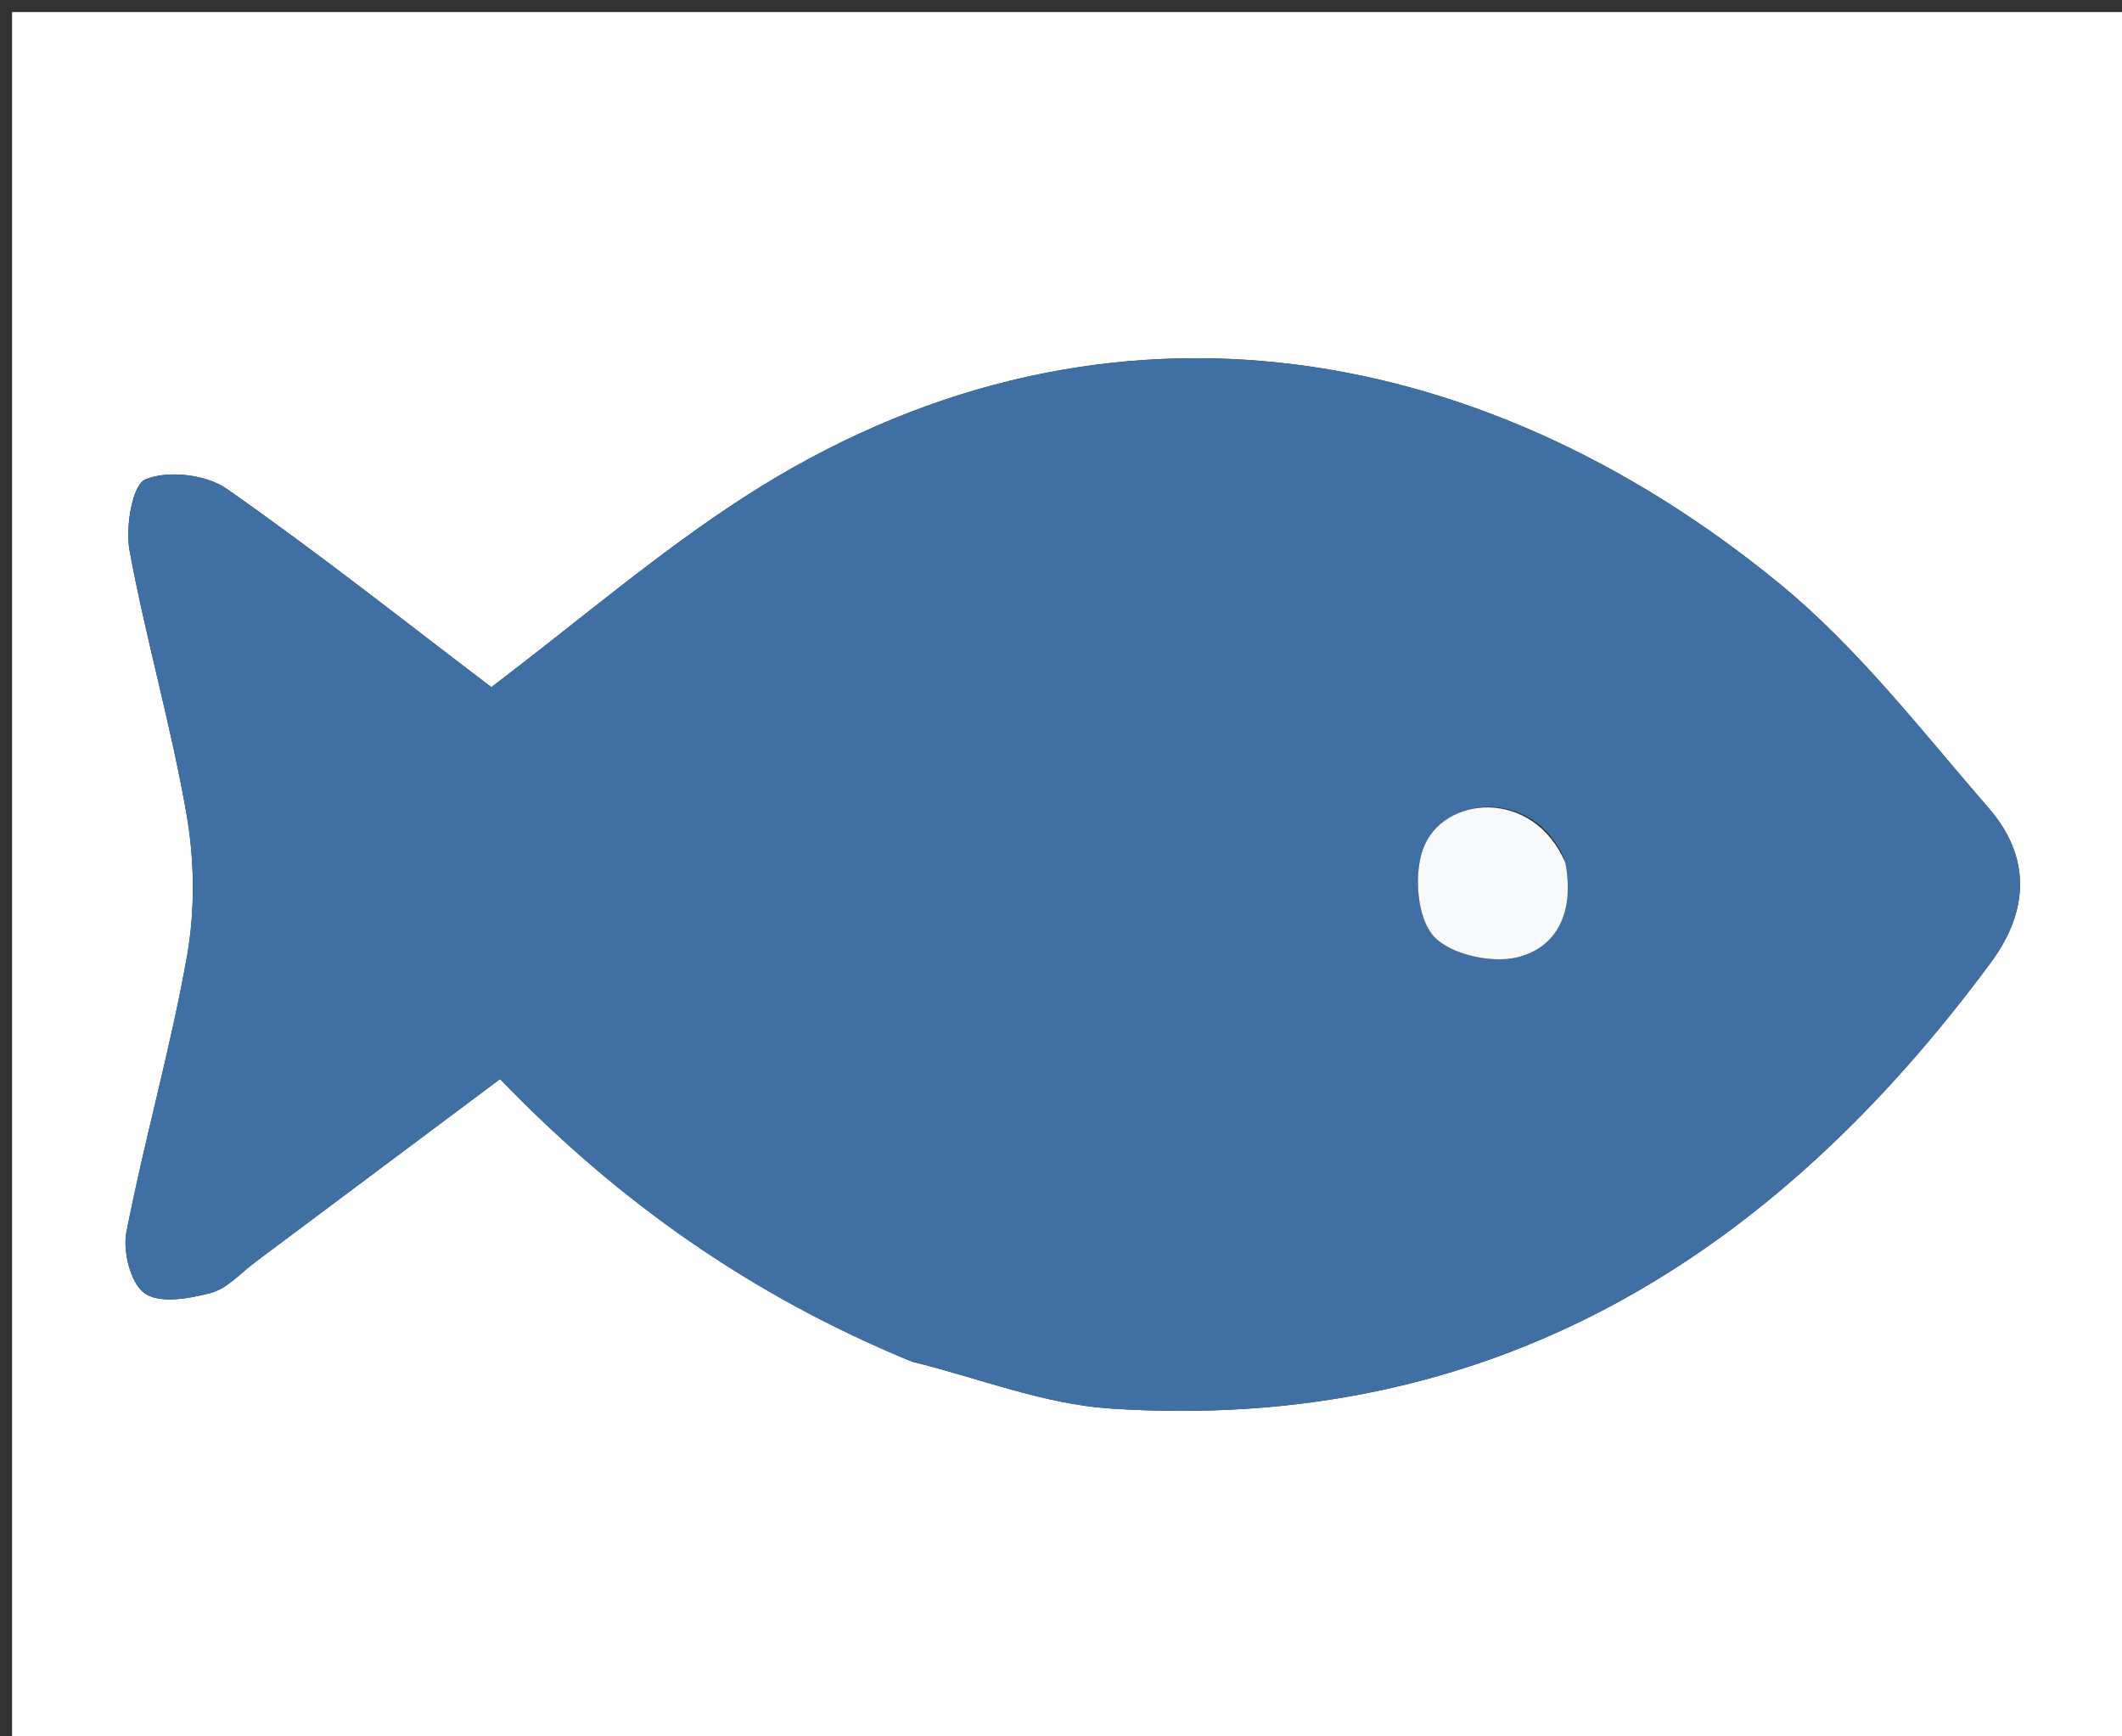 <svg version="1.1" id="Layer_1" xmlns="http://www.w3.org/2000/svg" xmlns:xlink="http://www.w3.org/1999/xlink" x="0px" y="0px"
	 width="100%" viewBox="0 0 176 144" enable-background="new 0 0 176 144" xml:space="preserve">
<rect x="0" y="0" width="176" height="144" fill="#333333" stroke="none"/>
<path fill="#FEFEFF" opacity="1" stroke="none" 
	d="
M128,145 
	C85.333,145 43.167,145 1,145 
	C1,97 1,49 1,1 
	C59.667,1 118.333,1 177,1 
	C177,49 177,97 177,145 
	C160.833,145 144.667,145 128,145 
M75.674,112.936 
	C81.143,114.274 86.558,116.448 92.092,116.811 
	C123.622,118.878 146.977,104.385 165.13,79.811 
	C168.329,75.48 168.423,71.026 164.954,67.029 
	C159.408,60.637 154.141,53.785 147.661,48.461 
	C122.405,27.713 90.624,22.578 61.731,41.216 
	C54.52,45.867 47.959,51.526 40.752,56.984 
	C33.725,51.655 26.424,45.864 18.801,40.534 
	C17.097,39.343 13.942,38.985 12.069,39.749 
	C10.965,40.199 10.39,43.733 10.747,45.664 
	C12.106,53.021 14.214,60.242 15.485,67.61 
	C16.139,71.405 16.182,75.501 15.512,79.286 
	C14.152,86.976 11.974,94.518 10.484,102.19 
	C10.171,103.801 10.845,106.466 12.012,107.268 
	C13.268,108.131 15.722,107.693 17.494,107.221 
	C18.844,106.862 19.955,105.578 21.155,104.681 
	C27.906,99.64 34.65,94.592 41.475,89.487 
	C51.363,99.741 62.325,107.419 75.674,112.936 
z"/>
<path fill="#4070A3" opacity="1" stroke="none" 
	d="
M75.309,112.799 
	C62.325,107.419 51.363,99.741 41.475,89.487 
	C34.65,94.592 27.906,99.64 21.155,104.681 
	C19.955,105.578 18.844,106.862 17.494,107.221 
	C15.722,107.693 13.268,108.131 12.012,107.268 
	C10.845,106.466 10.171,103.801 10.484,102.19 
	C11.974,94.518 14.152,86.976 15.512,79.286 
	C16.182,75.501 16.139,71.405 15.485,67.61 
	C14.214,60.242 12.106,53.021 10.747,45.664 
	C10.39,43.733 10.965,40.199 12.069,39.749 
	C13.942,38.985 17.097,39.343 18.801,40.534 
	C26.424,45.864 33.725,51.655 40.752,56.984 
	C47.959,51.526 54.52,45.867 61.731,41.216 
	C90.624,22.578 122.405,27.713 147.661,48.461 
	C154.141,53.785 159.408,60.637 164.954,67.029 
	C168.423,71.026 168.329,75.48 165.13,79.811 
	C146.977,104.385 123.622,118.878 92.092,116.811 
	C86.558,116.448 81.143,114.274 75.309,112.799 
M129.712,71.163 
	C127.196,65.33 119.616,65.896 118.01,70.466 
	C117.267,72.58 117.542,76.075 118.883,77.609 
	C120.222,79.142 123.689,79.912 125.83,79.394 
	C129.186,78.581 130.606,75.555 129.712,71.163 
z"/>
<path fill="#F7F9FB" opacity="1" stroke="none" 
	d="
M129.824,71.546 
	C130.606,75.555 129.186,78.581 125.83,79.394 
	C123.689,79.912 120.222,79.142 118.883,77.609 
	C117.542,76.075 117.267,72.58 118.01,70.466 
	C119.616,65.896 127.196,65.33 129.824,71.546 
z"/>
</svg>